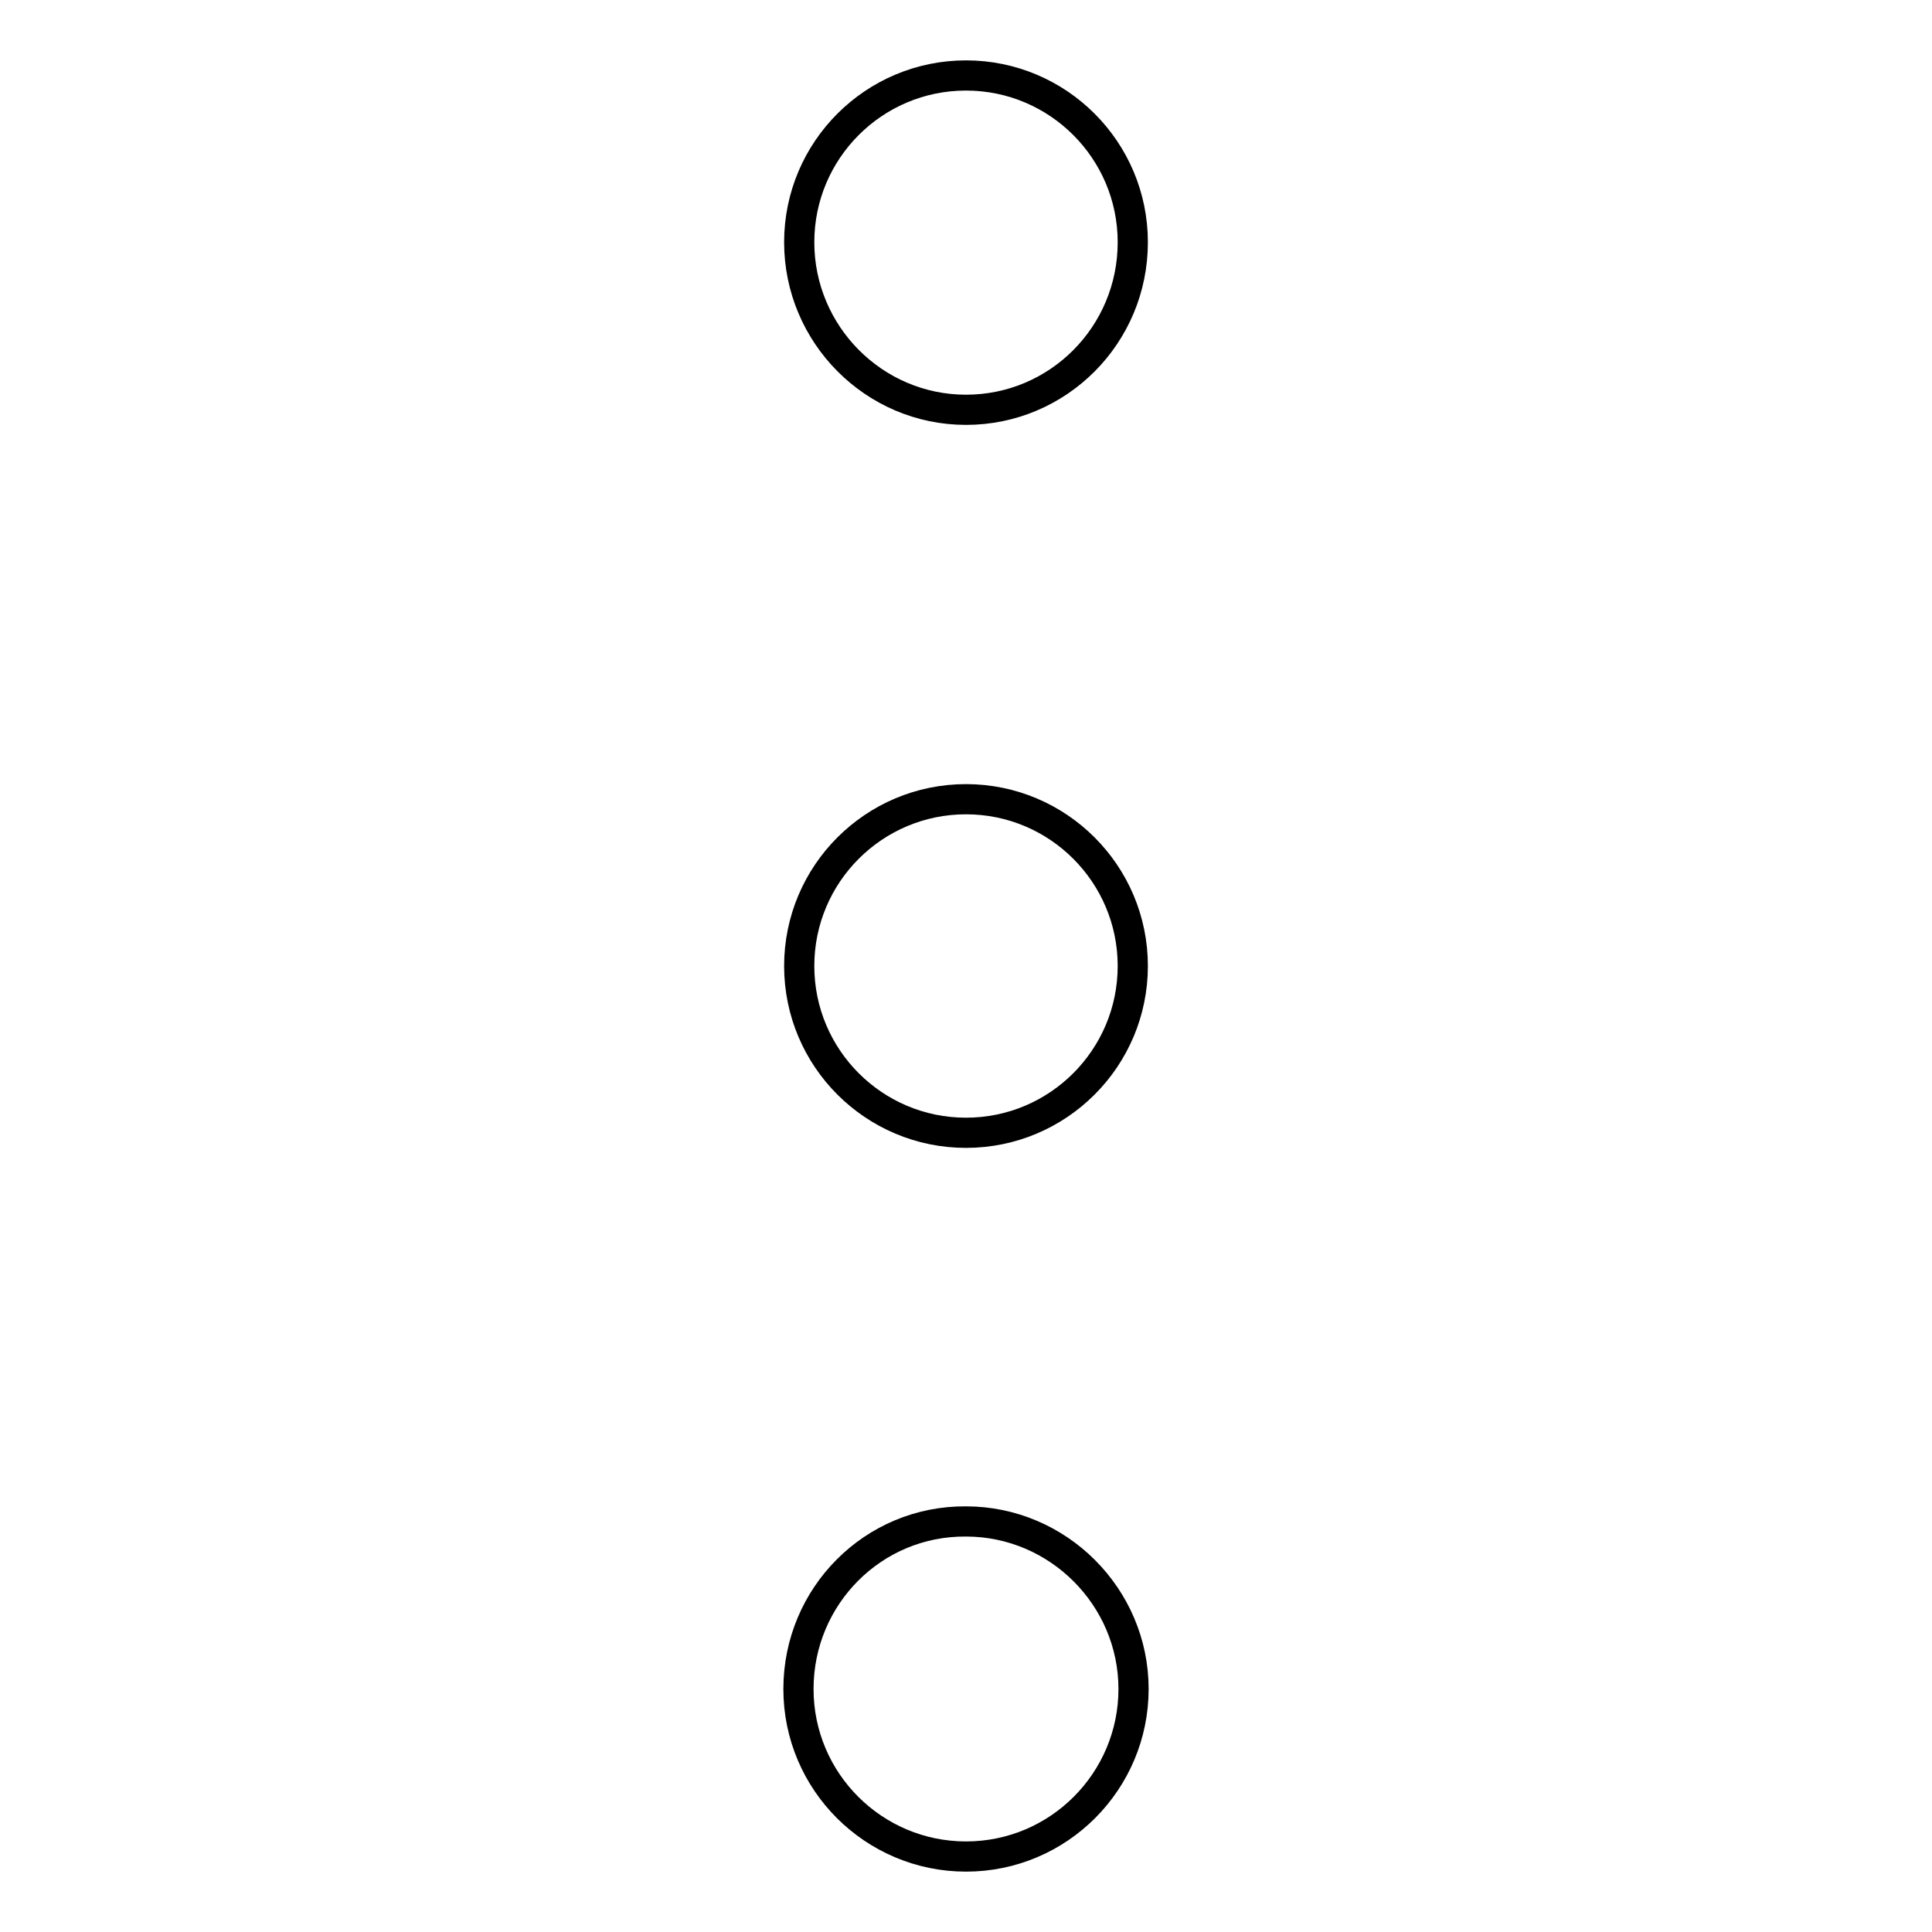 <?xml version="1.0" encoding="utf-8"?>
<!-- Svg Vector Icons : http://www.onlinewebfonts.com/icon -->
<!DOCTYPE svg PUBLIC "-//W3C//DTD SVG 1.1//EN" "http://www.w3.org/Graphics/SVG/1.1/DTD/svg11.dtd">
<svg version="1.1" xmlns="http://www.w3.org/2000/svg" xmlns:xlink="http://www.w3.org/1999/xlink" x="0px" y="0px" viewBox="0 0 256 256" enable-background="new 0 0 256 256" xml:space="preserve">
<g> <path stroke-width="4" fill-opacity="0" stroke="#000000"  d="M105.8,223.8c0,12.3,10,22.2,22.2,22.2c12.3,0,22.2-10,22.2-22.2s-10-22.2-22.2-22.2 C115.7,201.5,105.8,211.5,105.8,223.8z M105.9,128c0,12.2,9.9,22.1,22.1,22.1s22.1-9.9,22.1-22.1s-9.9-22.1-22.1-22.1 S105.9,115.8,105.9,128z M105.9,32.1c0,12.2,9.9,22.2,22.1,22.2c12.2,0,22.1-9.9,22.1-22.2c0-12.2-9.9-22.1-22.1-22.1 C115.8,10,105.9,19.9,105.9,32.1z"/></g>
</svg>